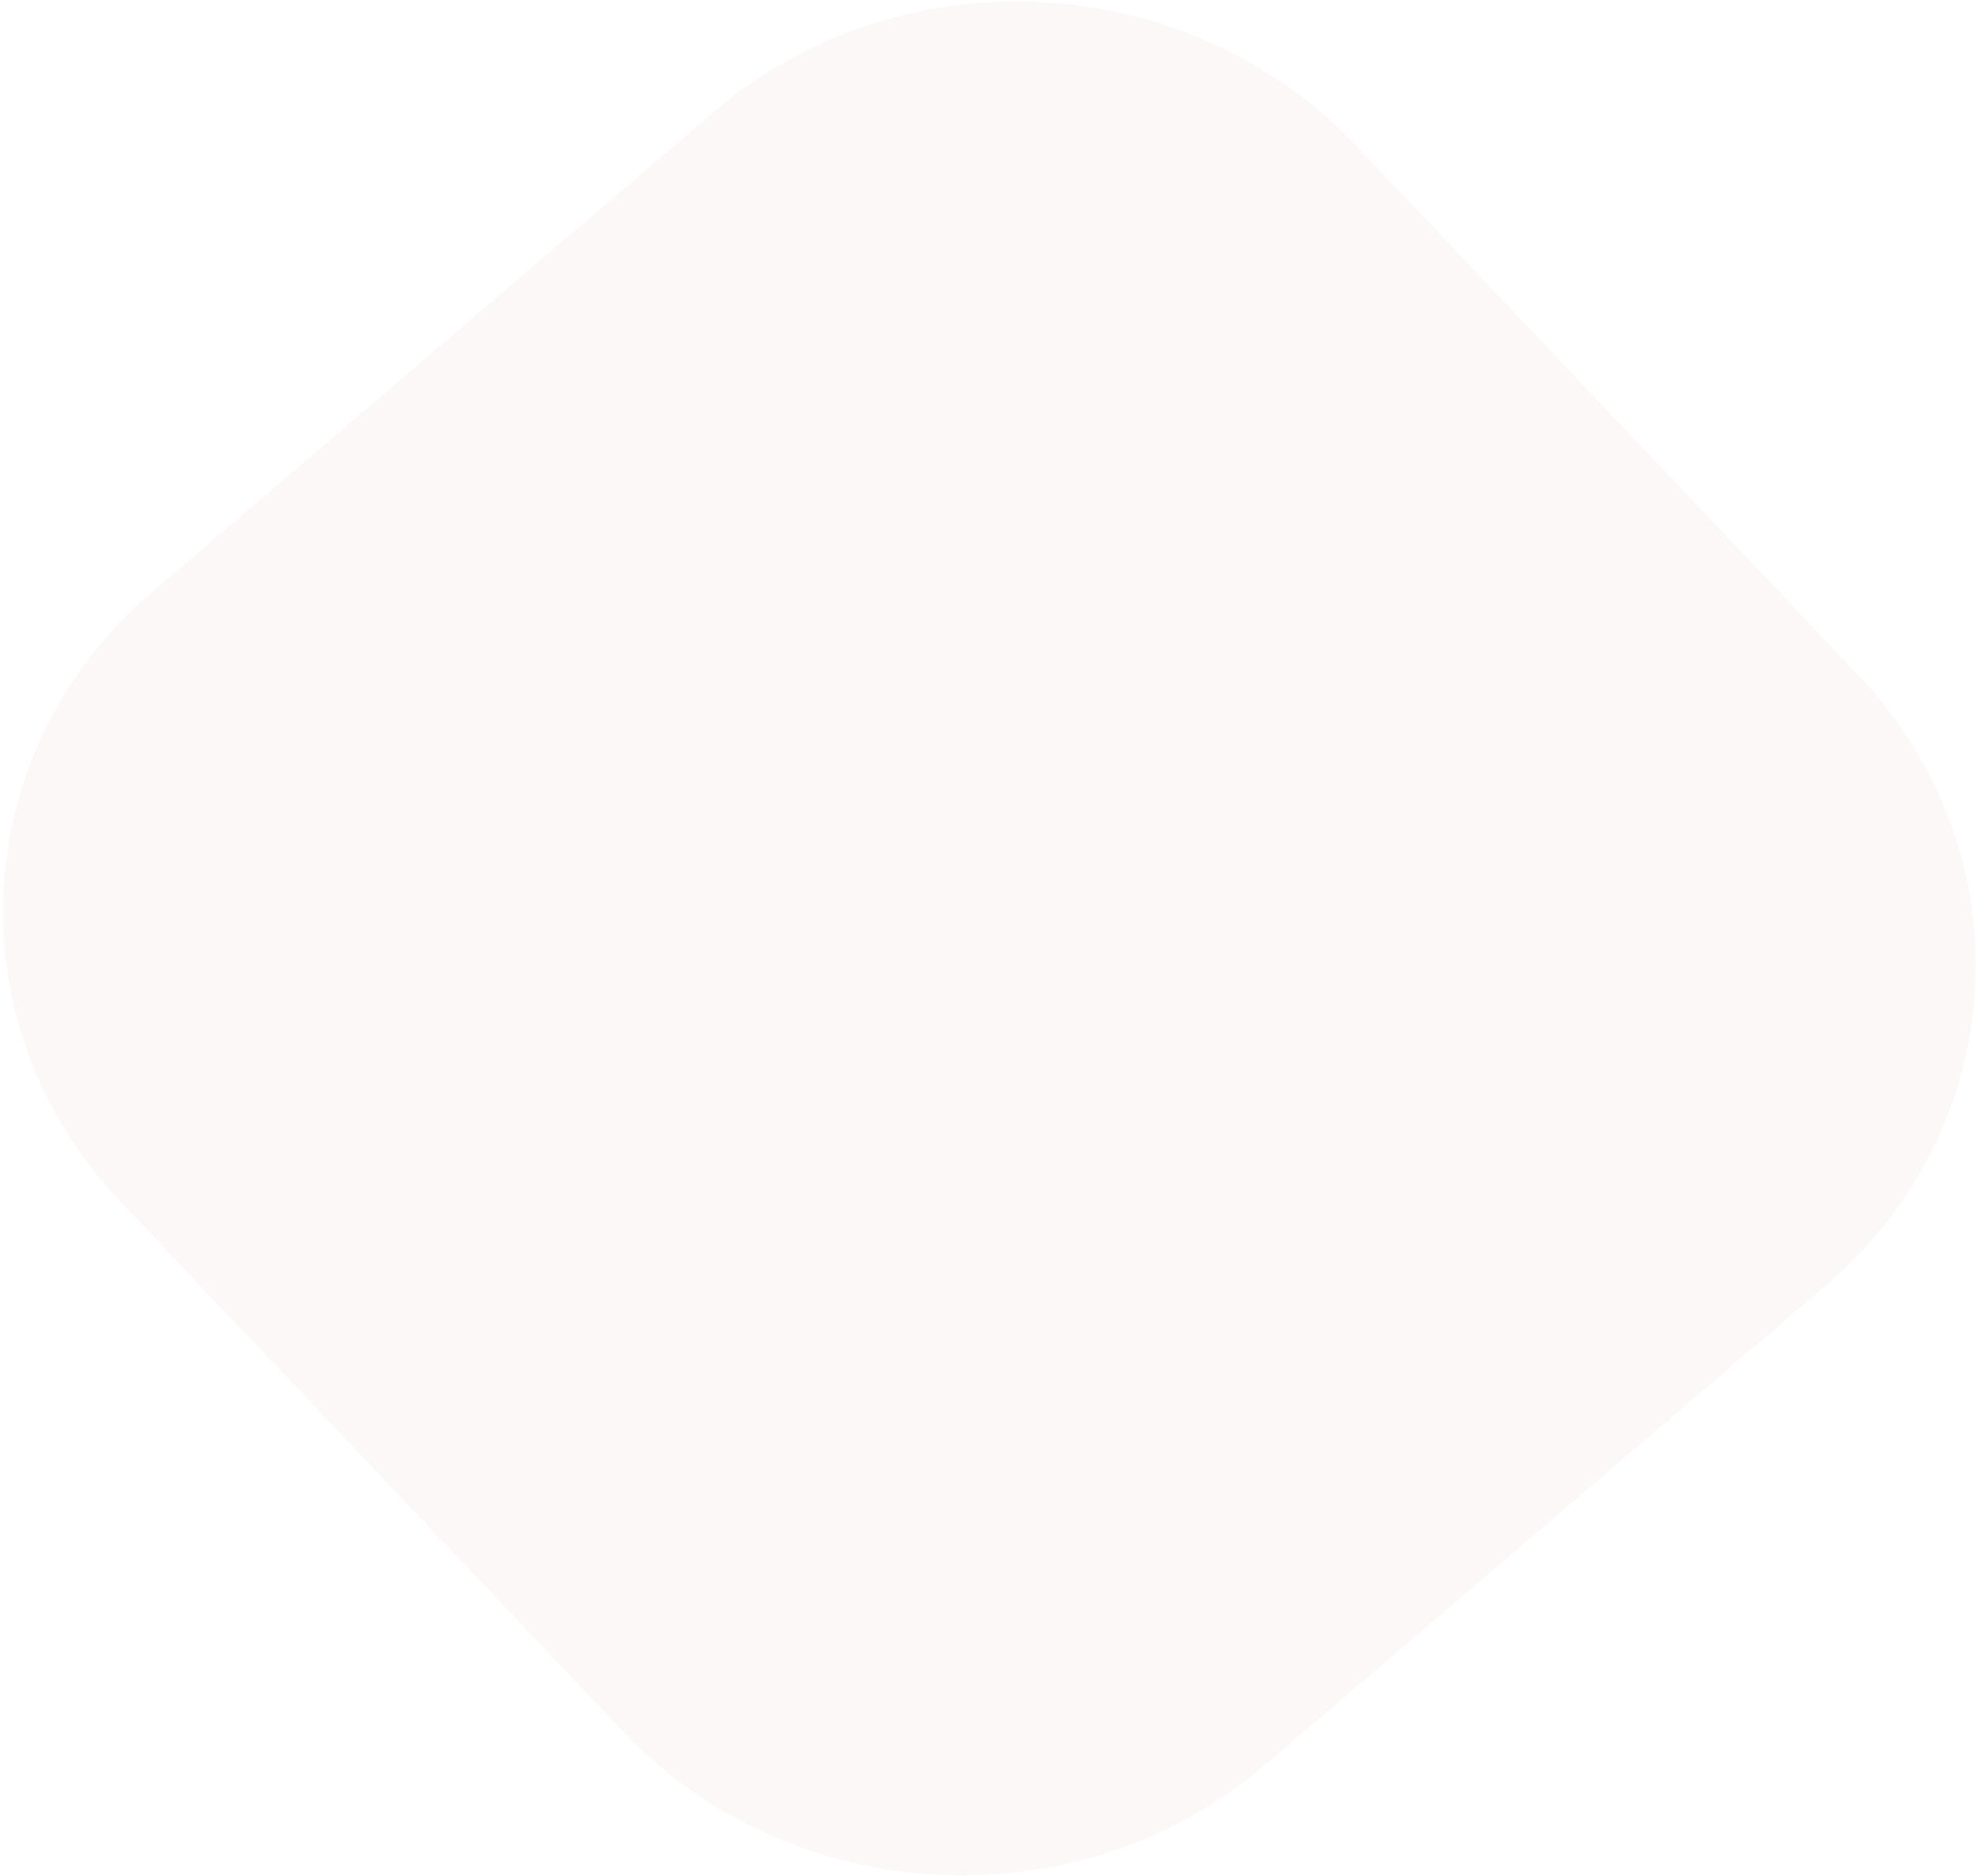 <svg width="535" height="508" viewBox="0 0 535 508" fill="none" xmlns="http://www.w3.org/2000/svg">
<path opacity="0.04" fill-rule="evenodd" clip-rule="evenodd" d="M342.347 478.051C292.008 521.088 214.309 517.021 168.738 468.965L32.657 325.461C-12.98 277.335 -9.107 203.334 41.305 160.235L193.392 30.209C243.731 -12.828 321.43 -8.762 367.001 39.295L503.082 182.798C548.718 230.924 544.845 304.926 494.434 348.024L342.347 478.051Z" fill="#A55238"/>
</svg>
